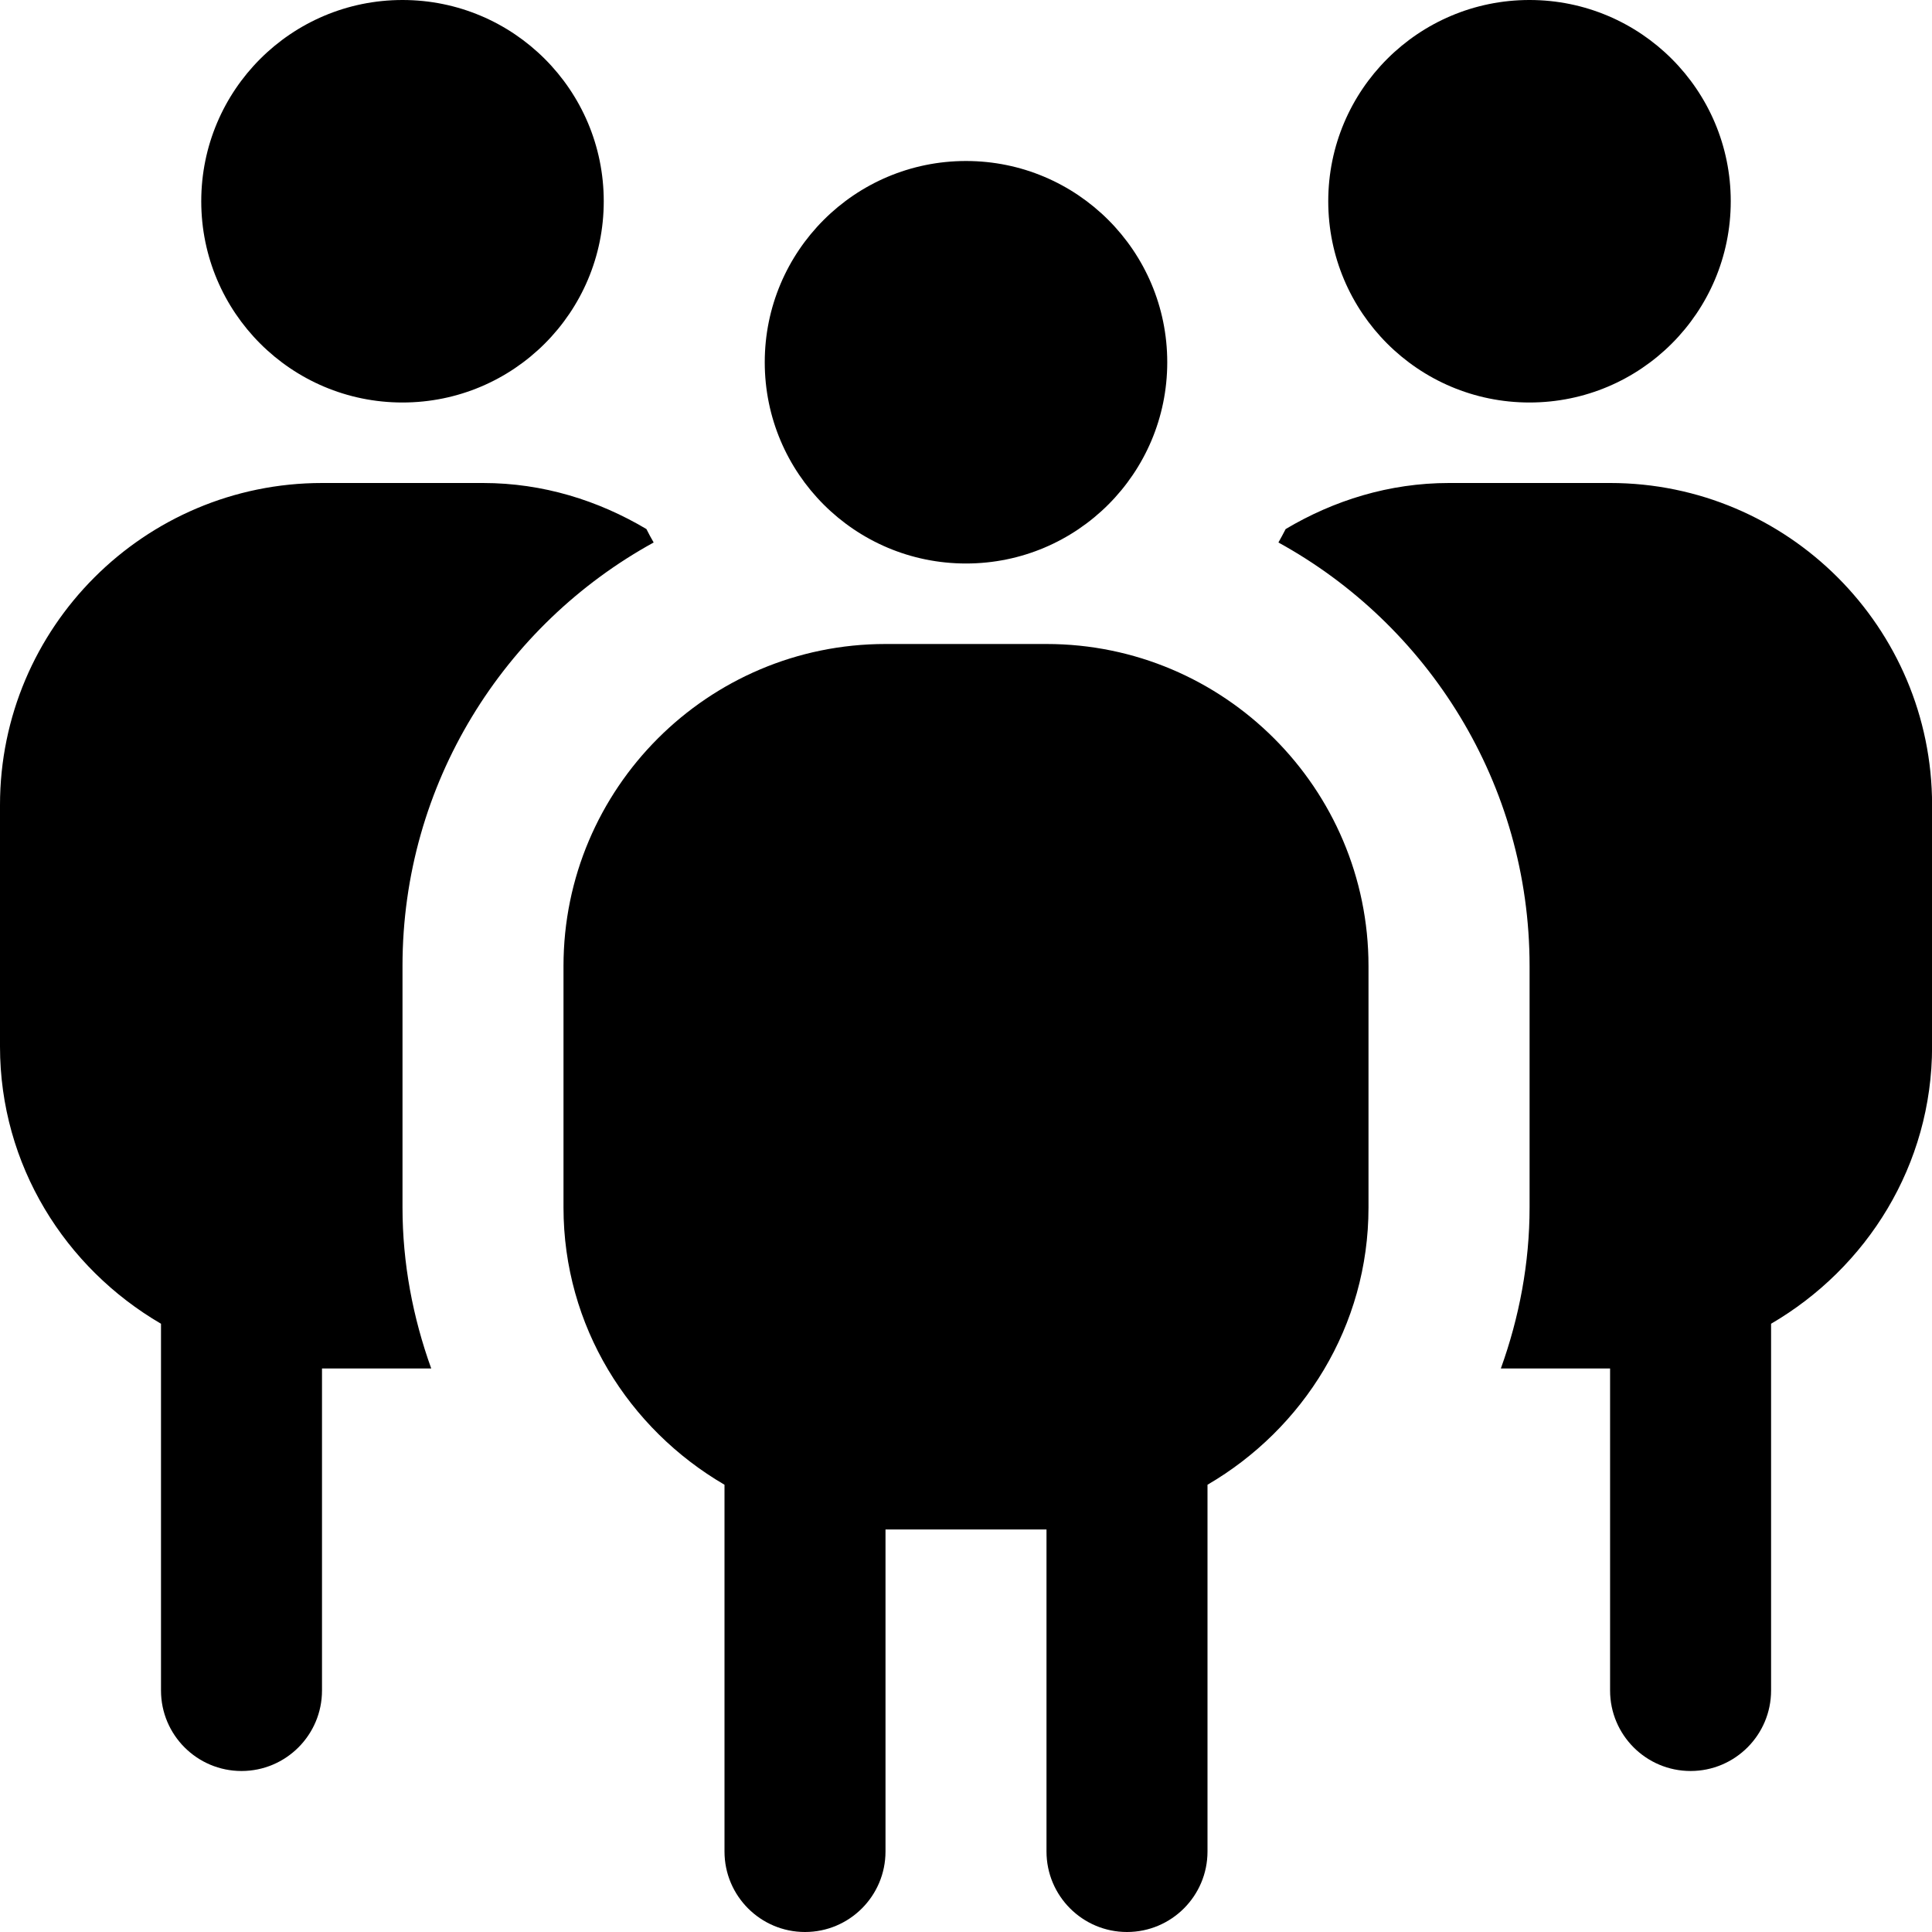<?xml version="1.0" encoding="UTF-8"?>
<svg xmlns="http://www.w3.org/2000/svg" id="Layer_1" data-name="Layer 1" viewBox="0 0 24 24">
  <path d="M9.5,4.5c0-1.381,1.119-2.5,2.5-2.5s2.5,1.119,2.5,2.5-1.119,2.5-2.5,2.5-2.5-1.119-2.5-2.5Zm7.5,7.5v3c0,1.474-.81,2.75-2,3.444v4.556c0,.552-.448,1-1,1s-1-.448-1-1v-4h-2v4c0,.552-.448,1-1,1s-1-.448-1-1v-4.556c-1.19-.694-2-1.97-2-3.444v-3c0-2.206,1.794-4,4-4h2c2.206,0,4,1.794,4,4ZM5,5c1.381,0,2.5-1.119,2.5-2.5S6.381,0,5,0,2.5,1.119,2.5,2.5s1.119,2.5,2.5,2.5Zm14,0c1.381,0,2.5-1.119,2.5-2.5s-1.119-2.5-2.5-2.5-2.5,1.119-2.5,2.5,1.119,2.5,2.5,2.5Zm1,1h-2c-.744,0-1.432,.217-2.029,.572-.029,.056-.059,.112-.09,.167,1.858,1.021,3.12,2.996,3.12,5.261v3c0,.69-.128,1.365-.357,2h1.357v4c0,.552,.448,1,1,1s1-.448,1-1v-4.556c1.19-.694,2-1.97,2-3.444v-3c0-2.206-1.794-4-4-4ZM5,15v-3c0-2.265,1.262-4.24,3.12-5.261-.032-.055-.061-.11-.09-.167-.597-.355-1.286-.572-2.029-.572h-2C1.794,6,0,7.794,0,10v3c0,1.474,.81,2.75,2,3.444v4.556c0,.552,.448,1,1,1s1-.448,1-1v-4h1.357c-.229-.635-.357-1.31-.357-2Z"/>
</svg>
